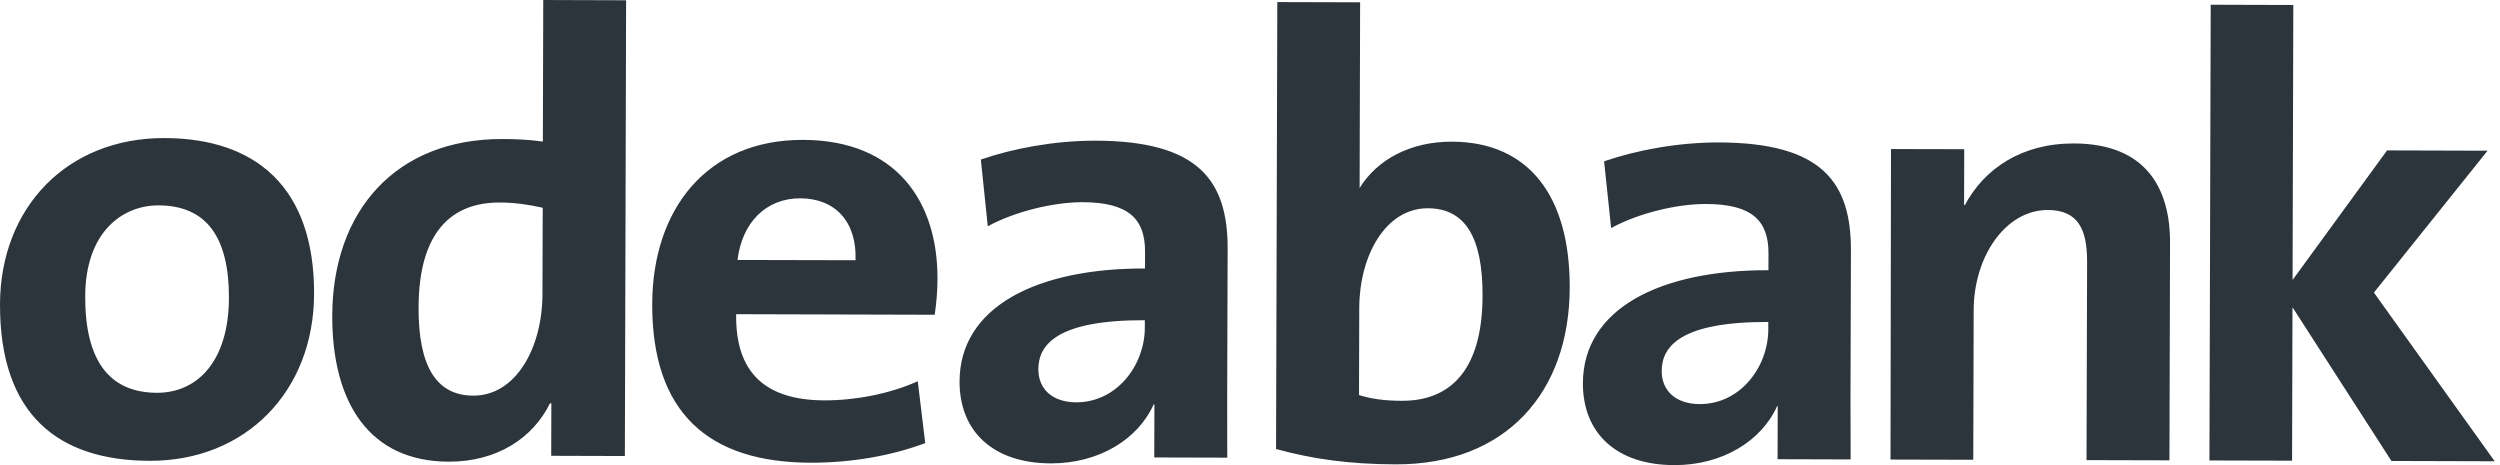 <svg xmlns="http://www.w3.org/2000/svg" width="129" height="24" viewBox="0 0 129 24" fill="none"><path fill-rule="evenodd" clip-rule="evenodd" d="M122.494 15.097L128.359 7.776L123.173 7.761L118.297 14.446L118.335 0.257L114.072 0.244L114.007 23.76L118.271 23.771L118.292 15.853L123.398 23.786L128.727 23.802L122.494 15.097ZM107.665 23.742L111.943 23.753L111.974 12.524C111.982 9.73 110.744 7.412 107.016 7.402C104.323 7.393 102.385 8.7 101.379 10.598L101.347 10.562L101.354 7.699L97.575 7.691L97.55 23.713L101.821 23.724L101.842 16.003C101.849 13.206 103.507 10.831 105.668 10.836C107.233 10.841 107.699 11.838 107.694 13.507L107.665 23.742ZM91.723 23.695L95.493 23.706C95.493 23.382 95.485 20.555 95.485 20.555L95.508 12.924C95.516 9.424 94.035 7.366 88.709 7.35C86.583 7.344 84.444 7.748 82.771 8.323L83.134 11.768C84.537 10.999 86.531 10.521 88.031 10.526C90.428 10.531 91.259 11.406 91.254 13.079L91.251 13.943C85.63 13.928 81.689 15.945 81.678 19.772C81.671 22.343 83.396 23.992 86.391 24C88.856 24.009 90.894 22.762 91.699 20.957H91.73L91.723 23.695ZM91.244 17.004C91.238 18.933 89.802 20.855 87.707 20.851C86.474 20.846 85.742 20.17 85.744 19.14C85.746 17.855 86.754 16.6 91.244 16.613V17.004ZM80.997 14.846C81.014 10.12 78.887 7.324 74.927 7.31C72.789 7.305 71.075 8.216 70.157 9.699L70.163 7.034L70.177 2.127L70.182 0.119L65.909 0.107L65.844 23.17C67.738 23.687 69.617 23.954 72.012 23.961C77.709 23.978 80.985 20.25 80.997 14.846ZM76.5 15.257C76.49 19.21 74.754 20.691 72.326 20.681C71.43 20.68 70.731 20.578 70.125 20.385L70.138 15.881C70.146 13.211 71.484 10.741 73.68 10.746C75.617 10.754 76.508 12.264 76.5 15.257ZM59.56 23.605L63.326 23.615C63.326 23.292 63.323 20.465 63.323 20.465L63.346 12.834C63.354 9.334 61.865 7.273 56.541 7.259C54.413 7.254 52.279 7.658 50.612 8.232L50.969 11.677C52.368 10.91 54.372 10.431 55.862 10.433C58.258 10.441 59.089 11.315 59.084 12.989L59.082 13.854C53.46 13.837 49.523 15.855 49.513 19.681C49.506 22.252 51.236 23.903 54.221 23.911C56.694 23.918 58.724 22.671 59.529 20.866H59.568L59.56 23.605ZM59.073 16.911C59.068 18.843 57.631 20.764 55.531 20.76C54.302 20.754 53.577 20.077 53.579 19.05C53.582 17.762 54.584 16.51 59.073 16.523V16.911ZM48.232 16.241C48.333 15.563 48.372 14.916 48.374 14.373C48.384 10.413 46.264 7.231 41.438 7.218C36.474 7.203 33.669 10.793 33.654 15.682C33.638 21.305 36.562 23.861 41.818 23.876C43.887 23.882 45.985 23.527 47.742 22.863L47.357 19.673C45.927 20.314 44.161 20.663 42.533 20.659C39.467 20.65 37.94 19.2 37.986 16.212L48.232 16.241ZM44.146 13.428L38.055 13.414C38.289 11.483 39.529 10.229 41.295 10.233C43.087 10.239 44.219 11.432 44.146 13.428ZM28.442 23.52L32.243 23.531L32.307 0.014L28.032 0L28.012 7.305C27.29 7.205 26.626 7.174 25.92 7.174C20.433 7.159 17.16 10.876 17.144 16.282C17.132 20.847 19.109 23.812 23.146 23.822C25.674 23.83 27.51 22.581 28.38 20.811L28.45 20.814L28.442 23.52ZM27.991 15.185C27.984 17.913 26.645 20.42 24.418 20.415C22.489 20.407 21.59 18.864 21.598 15.87C21.608 11.917 23.348 10.444 25.777 10.45C26.515 10.45 27.246 10.549 28.004 10.72L27.991 15.185ZM16.207 15.167C16.223 9.662 13.198 7.138 8.493 7.124C3.462 7.11 0.016 10.705 5.6505e-05 15.7C-0.015 21.404 3.014 23.766 7.714 23.778C12.683 23.794 16.192 20.191 16.207 15.167ZM11.813 15.376C11.803 18.633 10.189 20.273 8.095 20.268C5.624 20.26 4.386 18.583 4.397 15.293C4.405 12.007 6.282 10.593 8.187 10.598C10.689 10.606 11.821 12.286 11.813 15.376Z" fill="#2D353C"></path></svg>
